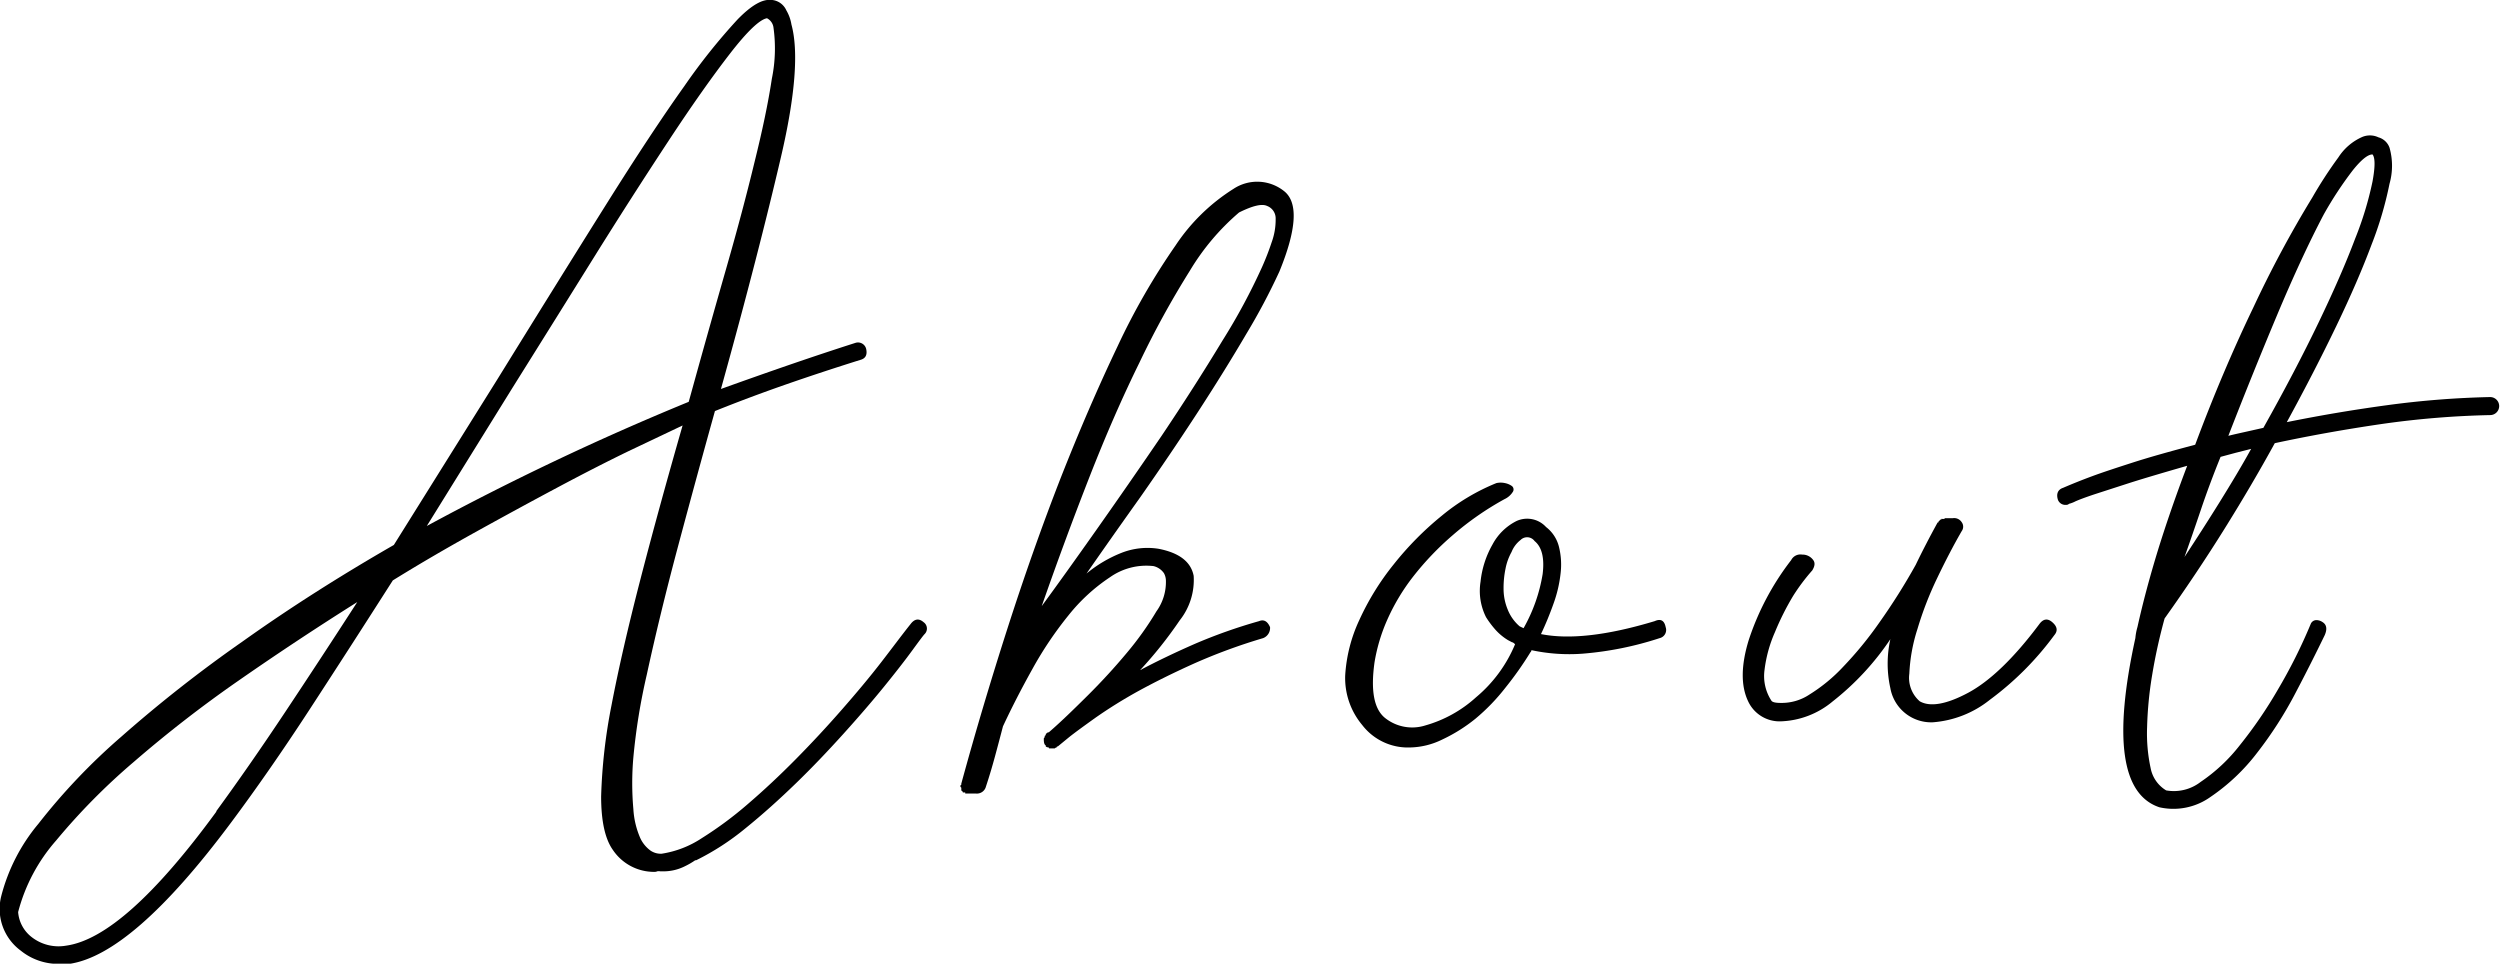 <?xml version="1.0" encoding="UTF-8" standalone="no"?>
<svg
   xmlns:dc="http://purl.org/dc/elements/1.1/"
   xmlns:cc="http://creativecommons.org/ns#"
   xmlns:rdf="http://www.w3.org/1999/02/22-rdf-syntax-ns#"
   xmlns:svg="http://www.w3.org/2000/svg"
   xmlns="http://www.w3.org/2000/svg"
   xmlns:sodipodi="http://sodipodi.sourceforge.net/DTD/sodipodi-0.dtd"
   xmlns:inkscape="http://www.inkscape.org/namespaces/inkscape"
   inkscape:version="1.0 (4035a4f, 2020-05-01)"
   sodipodi:docname="title_abo_b.svg"
   id="svg26"
   version="1.1"
   viewBox="0 0 241.21 92.98">
  <sodipodi:namedview
     inkscape:current-layer="svg26"
     inkscape:window-maximized="0"
     inkscape:window-y="23"
     inkscape:window-x="0"
     inkscape:cy="55.066356"
     inkscape:cx="120.605"
     inkscape:zoom="4.6639857"
     showgrid="false"
     id="namedview28"
     inkscape:window-height="657"
     inkscape:window-width="1269"
     inkscape:pageshadow="2"
     inkscape:pageopacity="0"
     guidetolerance="10"
     gridtolerance="10"
     objecttolerance="10"
     borderopacity="1"
     bordercolor="#666666"
     pagecolor="#ffffff" />
  <defs
     id="defs12">
    <style
       id="style10">.cls-1{fill:#fff;}</style>
  </defs>
  <g
     style="fill:#000000"
     data-name="レイヤー 2"
     id="レイヤー_2">
    <g
       style="fill:#000000"
       id="レイヤー">
      <path
         style="fill:#000000"
         id="path14"
         d="M87.85,60.22c.39-.52.81-.58,1.26-.19a.75.75,0,0,1,.1,1.15c-.13.13-.53.67-1.21,1.6s-1.58,2.09-2.71,3.48-2.43,2.9-3.91,4.54-3,3.24-4.59,4.78-3.21,3-4.88,4.35A24.65,24.65,0,0,1,67.17,83h-.09a7.18,7.18,0,0,1-1,.58,4.6,4.6,0,0,1-2.17.49H63.7a.71.71,0,0,0-.29,0,.6.6,0,0,1-.29.05H63a4.78,4.78,0,0,1-3.87-2.12Q58,80.41,58,76.84a52.83,52.83,0,0,1,1-8.79q1-5.22,2.75-12t4.11-15L60.6,43.55q-3.09,1.5-6.71,3.43c-2.42,1.29-5,2.69-7.73,4.2S40.66,54.29,37.9,56q-4.07,6.38-8,12.41t-7.64,11Q12.78,92.12,6.68,93h-1A5.76,5.76,0,0,1,2,91.72,5,5,0,0,1,.11,86.5a17.75,17.75,0,0,1,3.58-7,59.86,59.86,0,0,1,8-8.41,131.45,131.45,0,0,1,11.69-9.18Q30.07,57.14,38,52.58l10-16q6.09-9.85,10.49-16.86t7.53-11.4a58.41,58.41,0,0,1,5.13-6.43C72.5.5,73.58-.11,74.42,0h.1a1.7,1.7,0,0,1,1.35,1,3.93,3.93,0,0,1,.49,1.36c.7,2.57.38,6.83-1,12.75s-3.29,13.4-5.8,22.42q3.19-1.15,6.43-2.27c2.15-.74,4.33-1.47,6.52-2.17a.81.81,0,0,1,1.06.57c.13.58-.06.94-.58,1.07q-3.67,1.15-7.15,2.36c-2.32.81-4.6,1.66-6.86,2.57q-1.83,6.57-3.57,13.09t-3,12.32a59.54,59.54,0,0,0-1.3,8,28.52,28.52,0,0,0,0,5,8.16,8.16,0,0,0,.67,2.8,3.1,3.1,0,0,0,1,1.21,1.76,1.76,0,0,0,1.06.29,9.67,9.67,0,0,0,3.87-1.5,35.78,35.78,0,0,0,4.44-3.29q2.33-2,4.64-4.34t4.45-4.79c1.41-1.61,2.69-3.14,3.81-4.59S87.08,61.18,87.85,60.22Zm-67,18.07q3.18-4.35,6.62-9.52t7-10.68Q28.62,61.77,23,65.68a119.79,119.79,0,0,0-10.09,7.83,61.66,61.66,0,0,0-7.49,7.58A16.89,16.89,0,0,0,1.75,88,3.37,3.37,0,0,0,3,90.37a4.21,4.21,0,0,0,3.38.87Q12,90.46,20.89,78.29ZM41.18,50.75q5.9-3.2,12.27-6.23t13-5.75l.67-2.42q1.45-5.22,3-10.63t2.66-10c.77-3.09,1.34-5.8,1.69-8.12a14.52,14.52,0,0,0,.15-5A1.17,1.17,0,0,0,74,1.76c-.71.13-1.91,1.27-3.58,3.43s-3.64,4.94-5.89,8.36-4.69,7.21-7.3,11.4-5.2,8.34-7.78,12.46Z"
         class="cls-1" />
      <path
         style="fill:#000000"
         id="path16"
         d="M121.48,59.93c.45-.19.81,0,1.06.58a1.05,1.05,0,0,1-.67,1.06A54.84,54.84,0,0,0,115.25,64q-3,1.35-5.46,2.7a46.07,46.07,0,0,0-4.11,2.56c-1.13.81-2,1.44-2.56,1.89l-1.06.87c-.07,0-.1,0-.1.09a.3.3,0,0,0-.19.1h-.48c-.07,0-.1,0-.1-.1a.4.4,0,0,1-.29-.09v-.1c-.13-.06-.19-.26-.19-.58v-.1a.28.28,0,0,0,.09-.19.09.09,0,0,1,.1-.1c0-.13,0-.19.1-.19l.09-.1h.1c1.16-1,2.41-2.22,3.77-3.57s2.61-2.72,3.77-4.11a30.18,30.18,0,0,0,2.85-4,4.84,4.84,0,0,0,.91-3,1.53,1.53,0,0,0-.19-.68,1.71,1.71,0,0,0-1-.68,6.09,6.09,0,0,0-4.2,1.07,17.47,17.47,0,0,0-4,3.67,35.33,35.33,0,0,0-3.48,5.17q-1.59,2.85-2.85,5.55c-.26,1-.51,1.94-.77,2.9s-.55,1.94-.87,2.9a.9.9,0,0,1-1,.68h-1v-.1c-.06,0-.09,0-.09,0s0,0-.1,0,0-.1-.09-.1l-.1-.1V76a.27.27,0,0,1-.1-.19l.1-.1v-.1q2-7.33,4.44-14.93t5.12-14.49q2.72-6.91,5.51-12.76a66,66,0,0,1,5.61-9.76A18.58,18.58,0,0,1,119,18.23a4.15,4.15,0,0,1,4.93.24q2,1.65-.49,7.73a61.05,61.05,0,0,1-3.18,6q-2.13,3.63-4.74,7.64T110,48q-2.85,4-5.17,7.34a12.5,12.5,0,0,1,3.38-2,6.84,6.84,0,0,1,3.58-.39c2,.39,3.12,1.26,3.38,2.61a6.27,6.27,0,0,1-1.35,4.3A40.12,40.12,0,0,1,110,64.66q2.33-1.24,5.22-2.51A50.12,50.12,0,0,1,121.48,59.93ZM119.55,20.5a22.75,22.75,0,0,0-4.74,5.61A88,88,0,0,0,109.93,35Q107.47,40,105.1,46.06t-4.59,12.42q2.13-2.9,5.27-7.35T112.11,42q3.18-4.74,5.84-9.14a59.34,59.34,0,0,0,3.82-7.1,25.06,25.06,0,0,0,.92-2.37,6.36,6.36,0,0,0,.39-2.27,1.28,1.28,0,0,0-.83-1.25C121.74,19.63,120.84,19.86,119.55,20.5Z"
         class="cls-1" />
      <path
         style="fill:#000000"
         id="path18"
         d="M159.65,59.93c.58-.26.93-.07,1.06.58a.81.81,0,0,1-.58,1.06,32,32,0,0,1-7.44,1.5,17.33,17.33,0,0,1-4.93-.34.26.26,0,0,1-.09.19,33,33,0,0,1-2.42,3.43,19.32,19.32,0,0,1-2.9,3,15.55,15.55,0,0,1-3.19,2,7.34,7.34,0,0,1-3.18.77,5.55,5.55,0,0,1-4.55-2.17,7.05,7.05,0,0,1-1.64-4.78,14.65,14.65,0,0,1,1.35-5.32,25.22,25.22,0,0,1,3.34-5.41,30.27,30.27,0,0,1,4.64-4.69,20.06,20.06,0,0,1,5.26-3.14,1.89,1.89,0,0,1,.82,0,1.72,1.72,0,0,1,.68.29.42.42,0,0,1,.1.53,1.88,1.88,0,0,1-.82.73,28.69,28.69,0,0,0-5,3.48,28,28,0,0,0-3.82,4,19.92,19.92,0,0,0-2.51,4.2,16.85,16.85,0,0,0-1.21,4.06c-.38,2.71-.06,4.49,1,5.36a4.2,4.2,0,0,0,3.91.73,12.21,12.21,0,0,0,4.88-2.71,13.32,13.32,0,0,0,3.77-5.12c-.13-.13-.22-.19-.29-.19l-.38-.2a5.31,5.31,0,0,1-1.31-1.11,9.09,9.09,0,0,1-.82-1.11,5.64,5.64,0,0,1-.53-3.43A9.16,9.16,0,0,1,144,52.54a5.33,5.33,0,0,1,2.32-2.27,2.47,2.47,0,0,1,2.85.58,3.46,3.46,0,0,1,1.25,1.93,7.14,7.14,0,0,1,.15,2.56,12.5,12.5,0,0,1-.68,2.9,31.3,31.3,0,0,1-1.21,2.94Q152.79,62,159.65,59.93ZM147,60.61a15.71,15.71,0,0,0,1.84-5.22c.19-1.55-.07-2.61-.78-3.19a.89.89,0,0,0-1.35-.1,2.76,2.76,0,0,0-.87,1.16,5.38,5.38,0,0,0-.58,1.6,9.22,9.22,0,0,0-.19,1.93,5.25,5.25,0,0,0,.39,2,4.14,4.14,0,0,0,1.16,1.64Z"
         class="cls-1" />
      <path
         style="fill:#000000"
         id="path20"
         d="M196.76,60.22c.38-.52.8-.58,1.25-.19s.58.8.2,1.25A29.18,29.18,0,0,1,192,67.51a10,10,0,0,1-5.51,2.18,4,4,0,0,1-4.1-3.29,10.85,10.85,0,0,1,0-4.73,26,26,0,0,1-5.56,6,8.22,8.22,0,0,1-5.07,1.93,3.34,3.34,0,0,1-3.09-1.93c-.71-1.48-.7-3.45.05-5.9a25.7,25.7,0,0,1,4.1-7.73,1,1,0,0,1,1.06-.53,1.27,1.27,0,0,1,1.07.53c.19.26.16.58-.1,1A18.84,18.84,0,0,0,173,57.51,25.88,25.88,0,0,0,171.25,61a12.81,12.81,0,0,0-1,3.63,4.34,4.34,0,0,0,.68,3c.12.13.41.19.87.19a4.83,4.83,0,0,0,2.8-.82,15.87,15.87,0,0,0,3.23-2.66,35.46,35.46,0,0,0,3.48-4.25,60.38,60.38,0,0,0,3.53-5.6q.48-1,1-2c.35-.68.72-1.37,1.11-2.08.06,0,.09,0,.09-.1l.1-.09.1-.1c.06,0,.09,0,.09-.05s0,0,.1,0h.19V50h.78a.86.86,0,0,1,.87.38.73.73,0,0,1,0,.87c-.78,1.35-1.57,2.87-2.37,4.54A33.19,33.19,0,0,0,185,60.7a16.37,16.37,0,0,0-.78,4.3,3,3,0,0,0,1,2.66c1,.58,2.59.3,4.68-.82S194.31,63.5,196.76,60.22Z"
         class="cls-1" />
      <path
         style="fill:#000000"
         id="path22"
         d="M222.94,60.22a.6.6,0,0,1,.54-.39,1.09,1.09,0,0,1,.62.2c.39.25.45.67.2,1.25-.78,1.61-1.71,3.47-2.81,5.56a37.77,37.77,0,0,1-3.72,5.8,19.21,19.21,0,0,1-4.49,4.25,6.15,6.15,0,0,1-4.93,1q-5.5-1.83-2.32-16.33a5.37,5.37,0,0,1,.2-1.06q.77-3.48,2-7.49c.83-2.67,1.77-5.36,2.8-8.07-2.26.65-4.09,1.19-5.51,1.64l-3.43,1.11c-.87.29-1.48.52-1.84.68a2.87,2.87,0,0,1-.62.24.38.38,0,0,1-.29.1.76.76,0,0,1-.78-.48c-.19-.58,0-1,.49-1.16.9-.39,1.83-.76,2.8-1.12s2.25-.78,3.86-1.3,3.64-1.09,6.09-1.74q2.61-7,5.61-13.24a108.14,108.14,0,0,1,5.7-10.63,41.56,41.56,0,0,1,2.51-3.86,5.25,5.25,0,0,1,2.22-1.93,1.92,1.92,0,0,1,1.64,0,1.59,1.59,0,0,1,1.07,1,6.37,6.37,0,0,1,0,3.48,34.83,34.83,0,0,1-1.74,5.89q-1.3,3.48-3.39,7.83t-4.78,9.28c3.16-.64,6.39-1.19,9.71-1.64a87.56,87.56,0,0,1,9.91-.78.87.87,0,1,1,0,1.74,86.23,86.23,0,0,0-10.54.87q-5.31.78-10.24,1.84-2.22,4.05-4.88,8.31t-5.75,8.6a52.54,52.54,0,0,0-1.21,5.51,36,36,0,0,0-.48,5,15.84,15.84,0,0,0,.34,3.92A3.2,3.2,0,0,0,209,76.26a4.21,4.21,0,0,0,3.33-.82,16.47,16.47,0,0,0,3.77-3.53,42.75,42.75,0,0,0,3.67-5.36A50.36,50.36,0,0,0,222.94,60.22Zm-8.69-16.14q-1.06,2.61-1.89,5.07t-1.59,4.59c1.22-1.86,2.37-3.65,3.43-5.36s2.08-3.4,3-5.07l-1.5.38ZM224.2,20.7q-2.13,4.05-4.54,9.8T215,42.05c.51-.13,1.06-.25,1.64-.38l1.74-.39q3.09-5.51,5.32-10.15t3.52-8.07a32.53,32.53,0,0,0,1.69-5.55q.39-2.13,0-2.61c-.45,0-1.07.5-1.88,1.5A35.34,35.34,0,0,0,224.2,20.7Z"
         class="cls-1" />
    </g>
  </g>
</svg>
